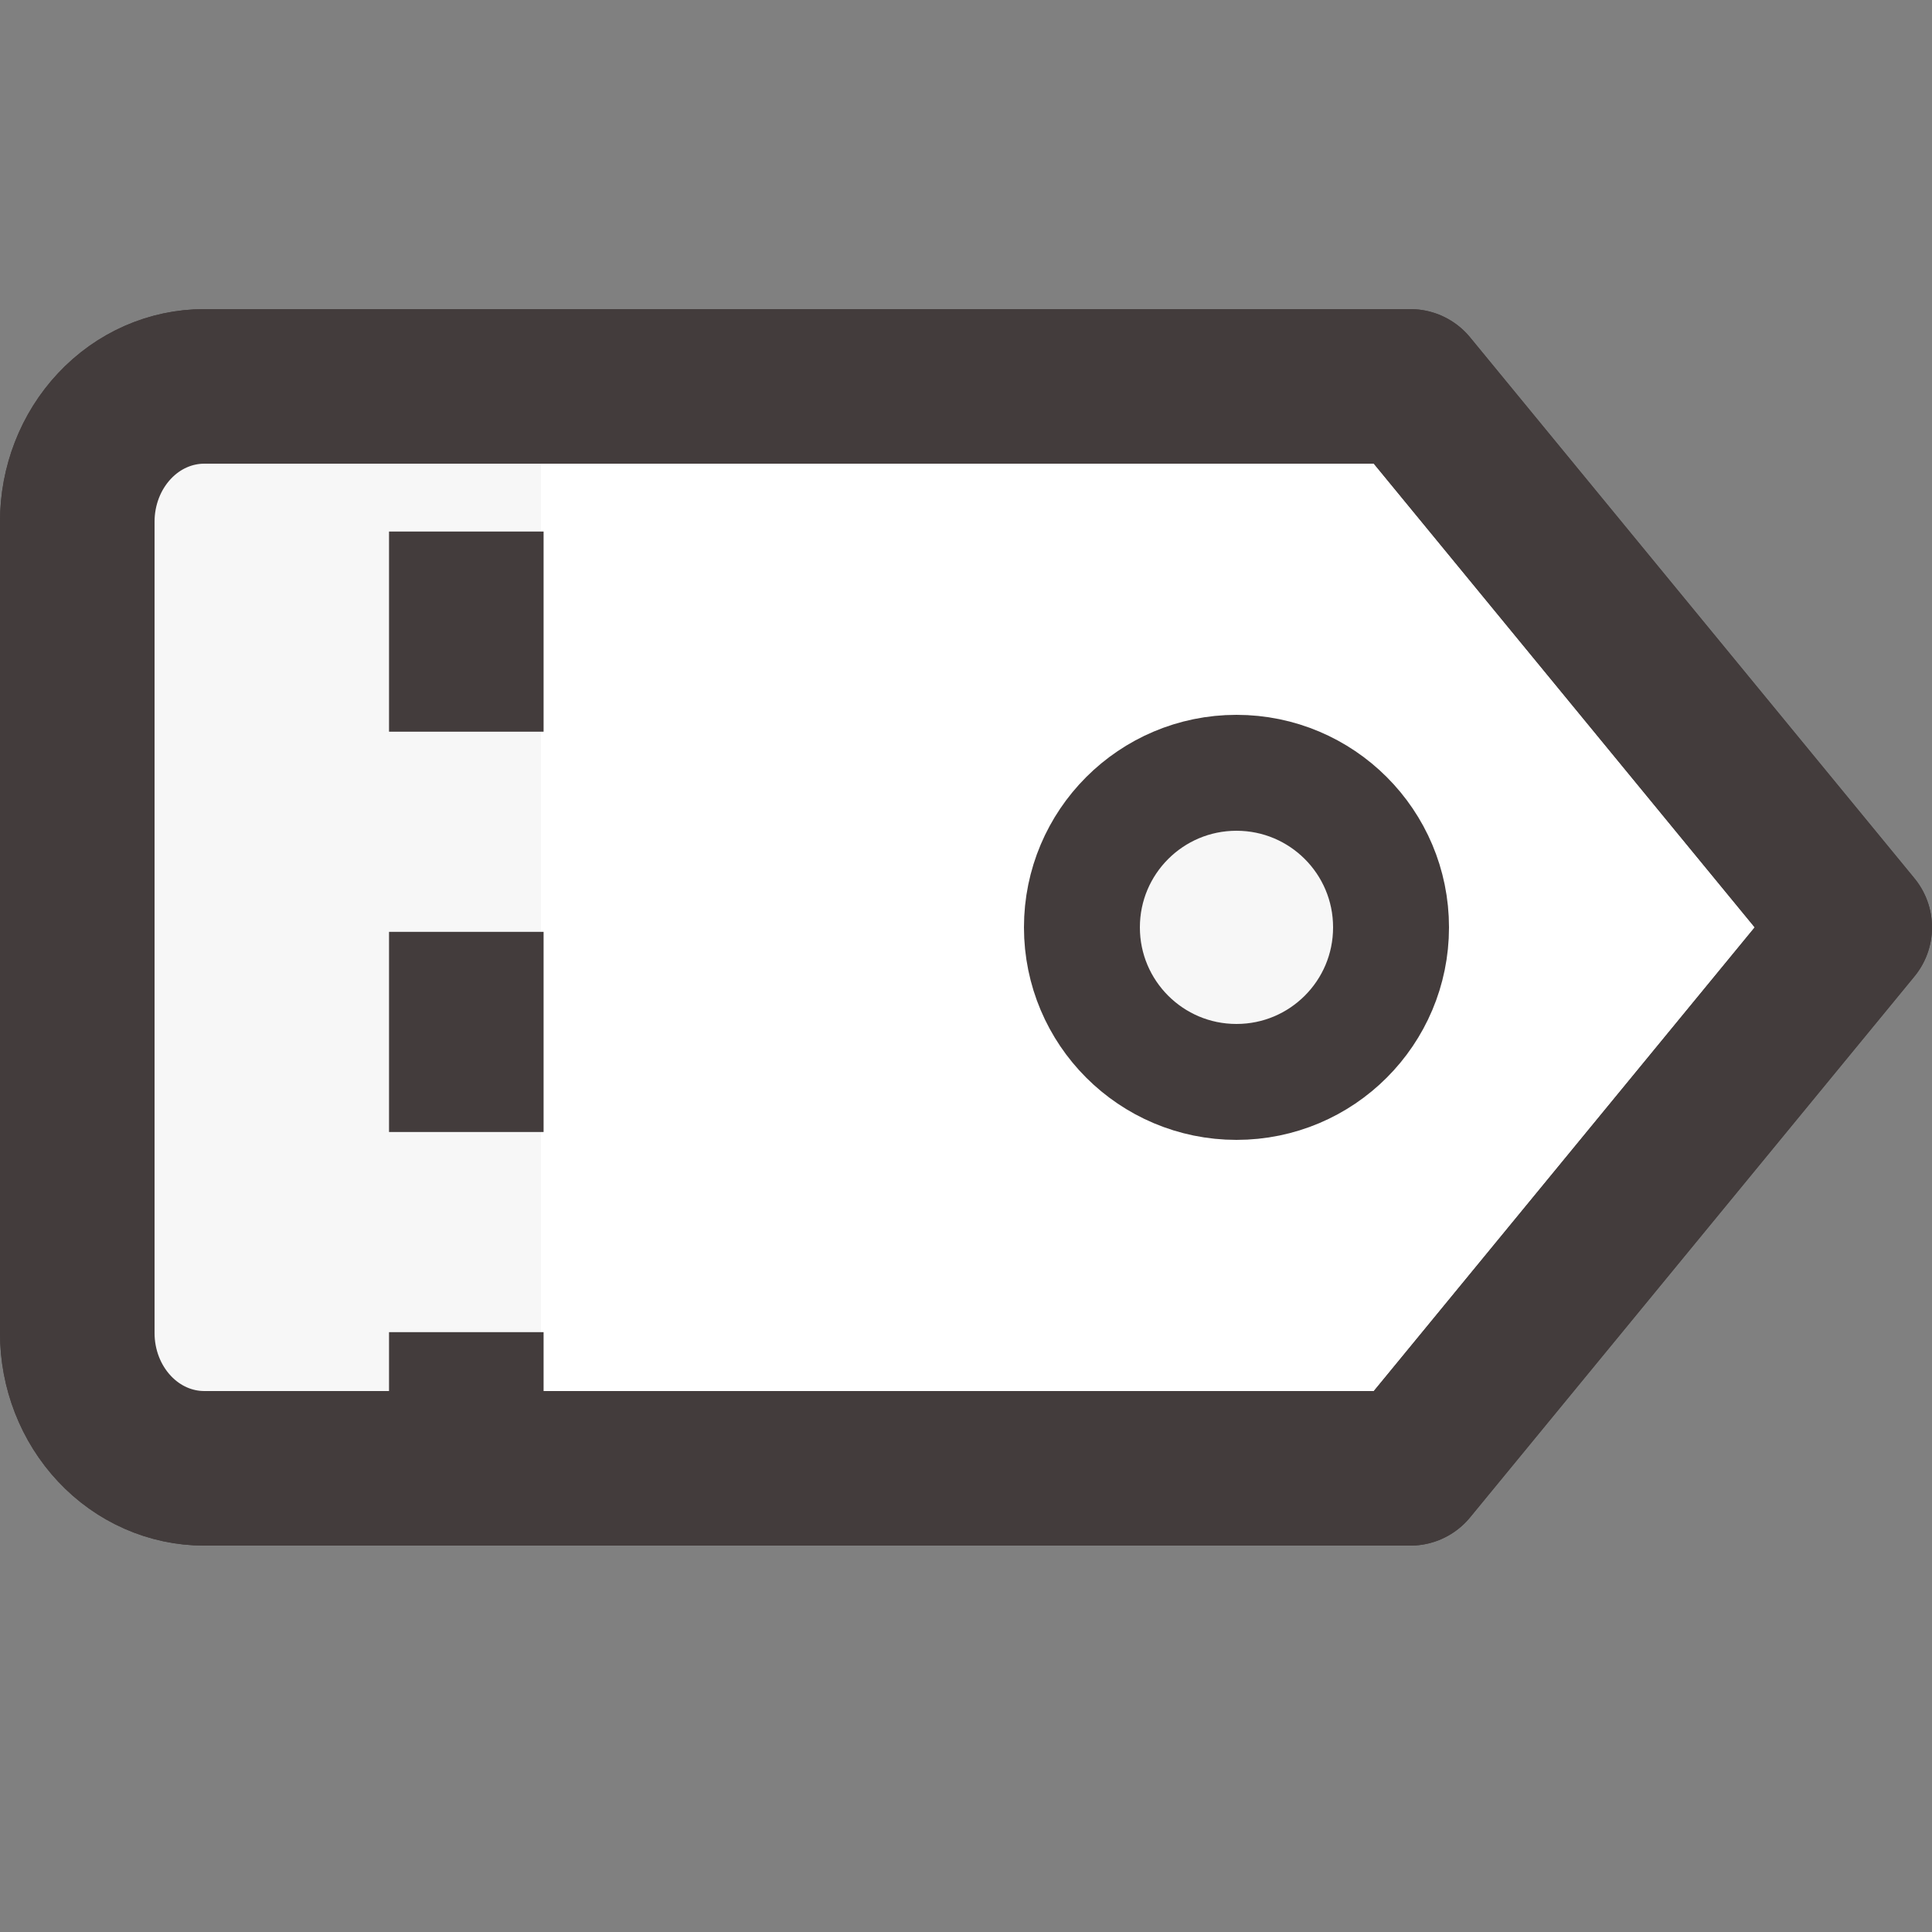 <svg width="25" height="25" viewBox="0 0 25 25" fill="none" xmlns="http://www.w3.org/2000/svg">
<rect x="0" y="0" width="25" height="25" fill="#808080" stroke="none"/>
<g clip-path="url(#clip0_2094_632)">
<path d="M2.643 19L18.25 19L24 12L18.25 5L2.643 5C2.207 5 1.789 5.184 1.481 5.513C1.173 5.841 1 6.286 1 6.75L1 17.25C1 17.714 1.173 18.159 1.481 18.487C1.789 18.816 2.207 19 2.643 19Z" fill="white" stroke="#433C3C" stroke-width="2" stroke-linecap="round" stroke-linejoin="round"/>
<rect x="7" y="18" width="5" height="12" transform="rotate(-180 7 18)" fill="#F7F7F7"/>
<path d="M2.643 19L18.25 19L24 12L18.25 5L2.643 5C2.207 5 1.789 5.184 1.481 5.513C1.173 5.841 1 6.286 1 6.75L1 17.25C1 17.714 1.173 18.159 1.481 18.487C1.789 18.816 2.207 19 2.643 19Z" stroke="#433C3C" stroke-width="2" stroke-linecap="round" stroke-linejoin="round"/>
<path d="M16 10C14.895 10 14 10.895 14 12C14 13.105 14.895 14 16 14C17.105 14 18 13.105 18 12C18 10.895 17.105 10 16 10Z" fill="#F7F7F7" stroke="#433C3C" stroke-width="1.5" stroke-linecap="round" stroke-linejoin="round"/>
<path d="M6.034 19.828L6.034 4.31" stroke="#433C3C" stroke-width="2" stroke-dasharray="2.59 2.59"/>
</g>
<defs>
<clipPath id="clip0_2094_632">
<rect width="25" height="25" fill="white" transform="translate(25 25) rotate(-180)"/>
</clipPath>
</defs>
</svg>
